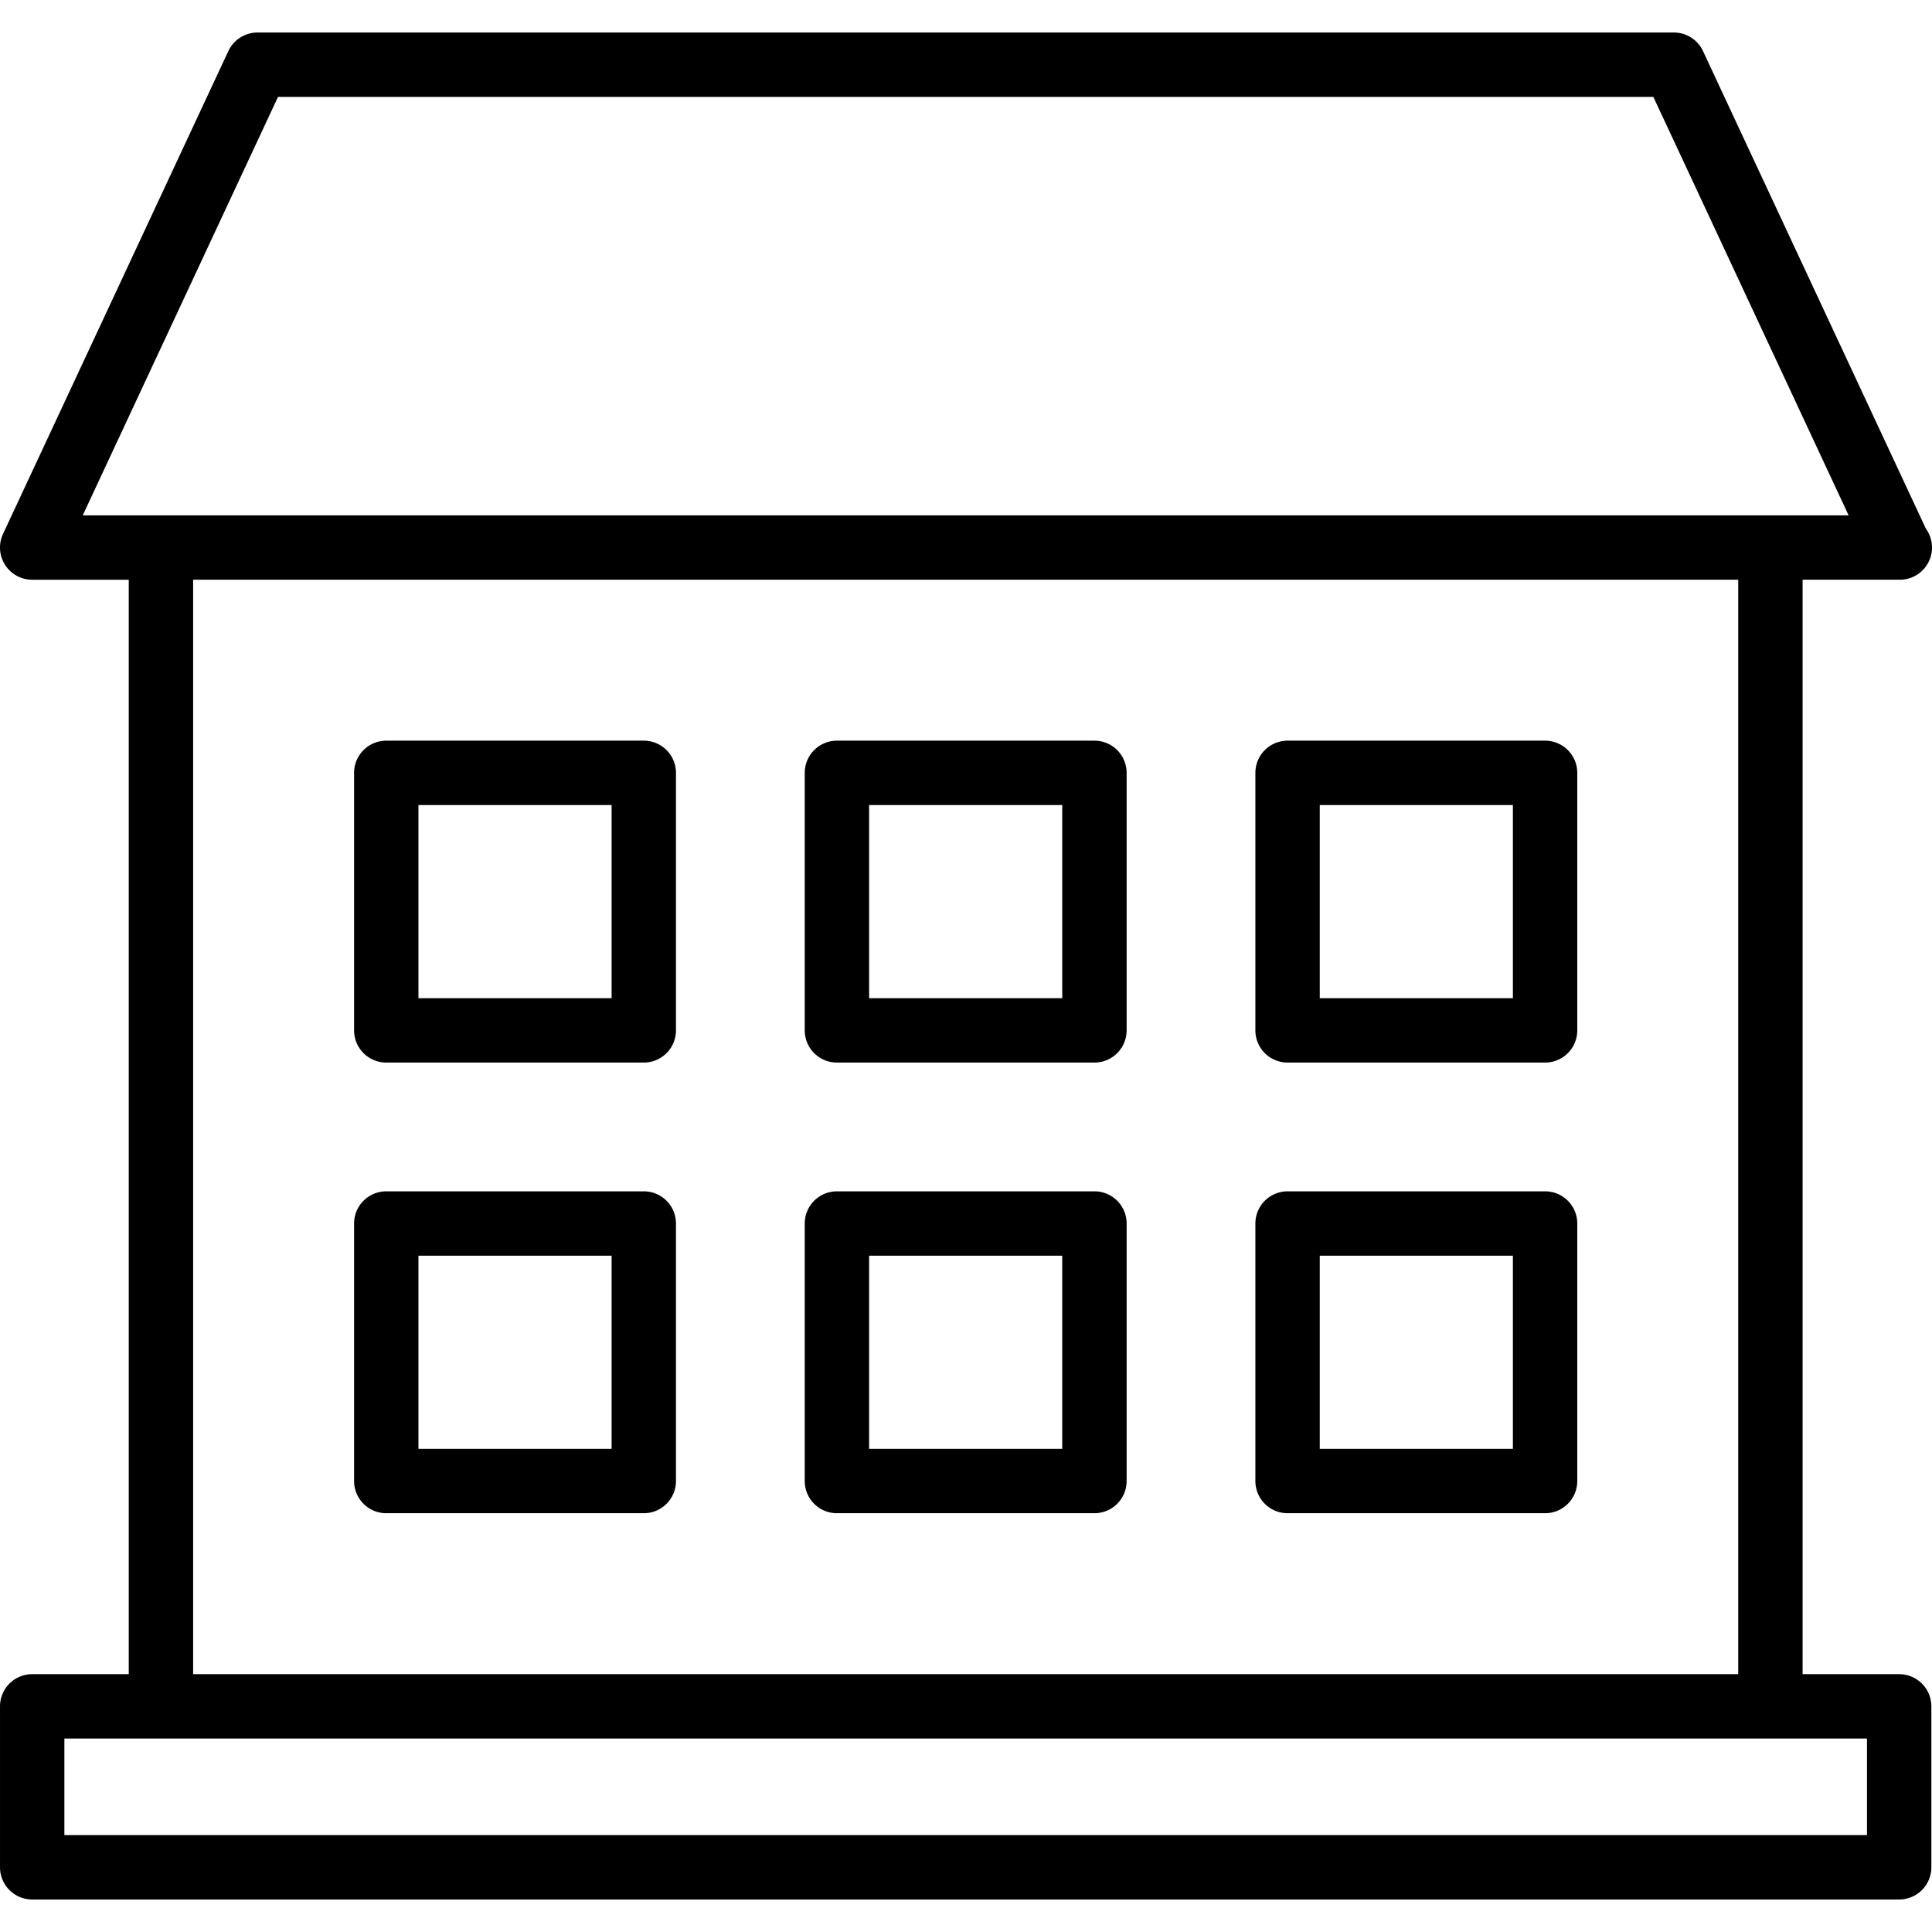 <?xml version="1.0" encoding="UTF-8"?>
<svg xmlns="http://www.w3.org/2000/svg" class="service-icon house-4-icon" viewBox="0 0 512.171 512.171" width="80" height="80">
  <path d="M503.467 443.819h-25.6V153.685h25.6a1.22 1.22 0 01.171 0 8.533 8.533 0 006.908-13.545L451.467 13.544a8.536 8.536 0 00-7.733-4.925H68.267a8.535 8.535 0 00-7.733 4.925l-59.733 128a8.533 8.533 0 00.538 8.192 8.526 8.526 0 007.196 3.95h25.6v290.133h-25.6a8.533 8.533 0 00-8.533 8.533v42.667a8.533 8.533 0 008.533 8.533h494.933a8.533 8.533 0 008.533-8.533v-42.667a8.535 8.535 0 00-8.534-8.533zm-481.534-307.2L73.7 25.685h364.6l51.767 110.933H21.933zM460.8 153.685v290.133H51.2V153.685h409.6zm34.133 332.8H17.067v-25.6h477.867v25.6z"></path>
  <path d="M102.4 401.152h68.267a8.533 8.533 0 008.533-8.533v-68.267a8.533 8.533 0 00-8.533-8.533H102.4a8.533 8.533 0 00-8.533 8.533v68.267a8.534 8.534 0 008.533 8.533zm8.533-68.267h51.2v51.2h-51.2v-51.2zM221.867 401.152h68.267a8.533 8.533 0 008.533-8.533v-68.267a8.533 8.533 0 00-8.533-8.533h-68.267a8.533 8.533 0 00-8.533 8.533v68.267a8.533 8.533 0 008.533 8.533zm8.533-68.267h51.2v51.2h-51.2v-51.2zM341.333 401.152H409.6a8.533 8.533 0 008.533-8.533v-68.267a8.533 8.533 0 00-8.533-8.533h-68.267a8.533 8.533 0 00-8.533 8.533v68.267a8.534 8.534 0 008.533 8.533zm8.534-68.267h51.2v51.2h-51.2v-51.2zM102.4 281.685h68.267a8.533 8.533 0 008.533-8.533v-68.267a8.533 8.533 0 00-8.533-8.533H102.4a8.533 8.533 0 00-8.533 8.533v68.267a8.533 8.533 0 008.533 8.533zm8.533-68.266h51.2v51.2h-51.2v-51.2zM221.867 281.685h68.267a8.533 8.533 0 008.533-8.533v-68.267a8.533 8.533 0 00-8.533-8.533h-68.267a8.533 8.533 0 00-8.533 8.533v68.267a8.532 8.532 0 008.533 8.533zm8.533-68.266h51.2v51.2h-51.2v-51.2zM341.333 281.685H409.6a8.533 8.533 0 008.533-8.533v-68.267a8.533 8.533 0 00-8.533-8.533h-68.267a8.533 8.533 0 00-8.533 8.533v68.267a8.533 8.533 0 008.533 8.533zm8.534-68.266h51.2v51.2h-51.2v-51.2z"></path>
</svg>
